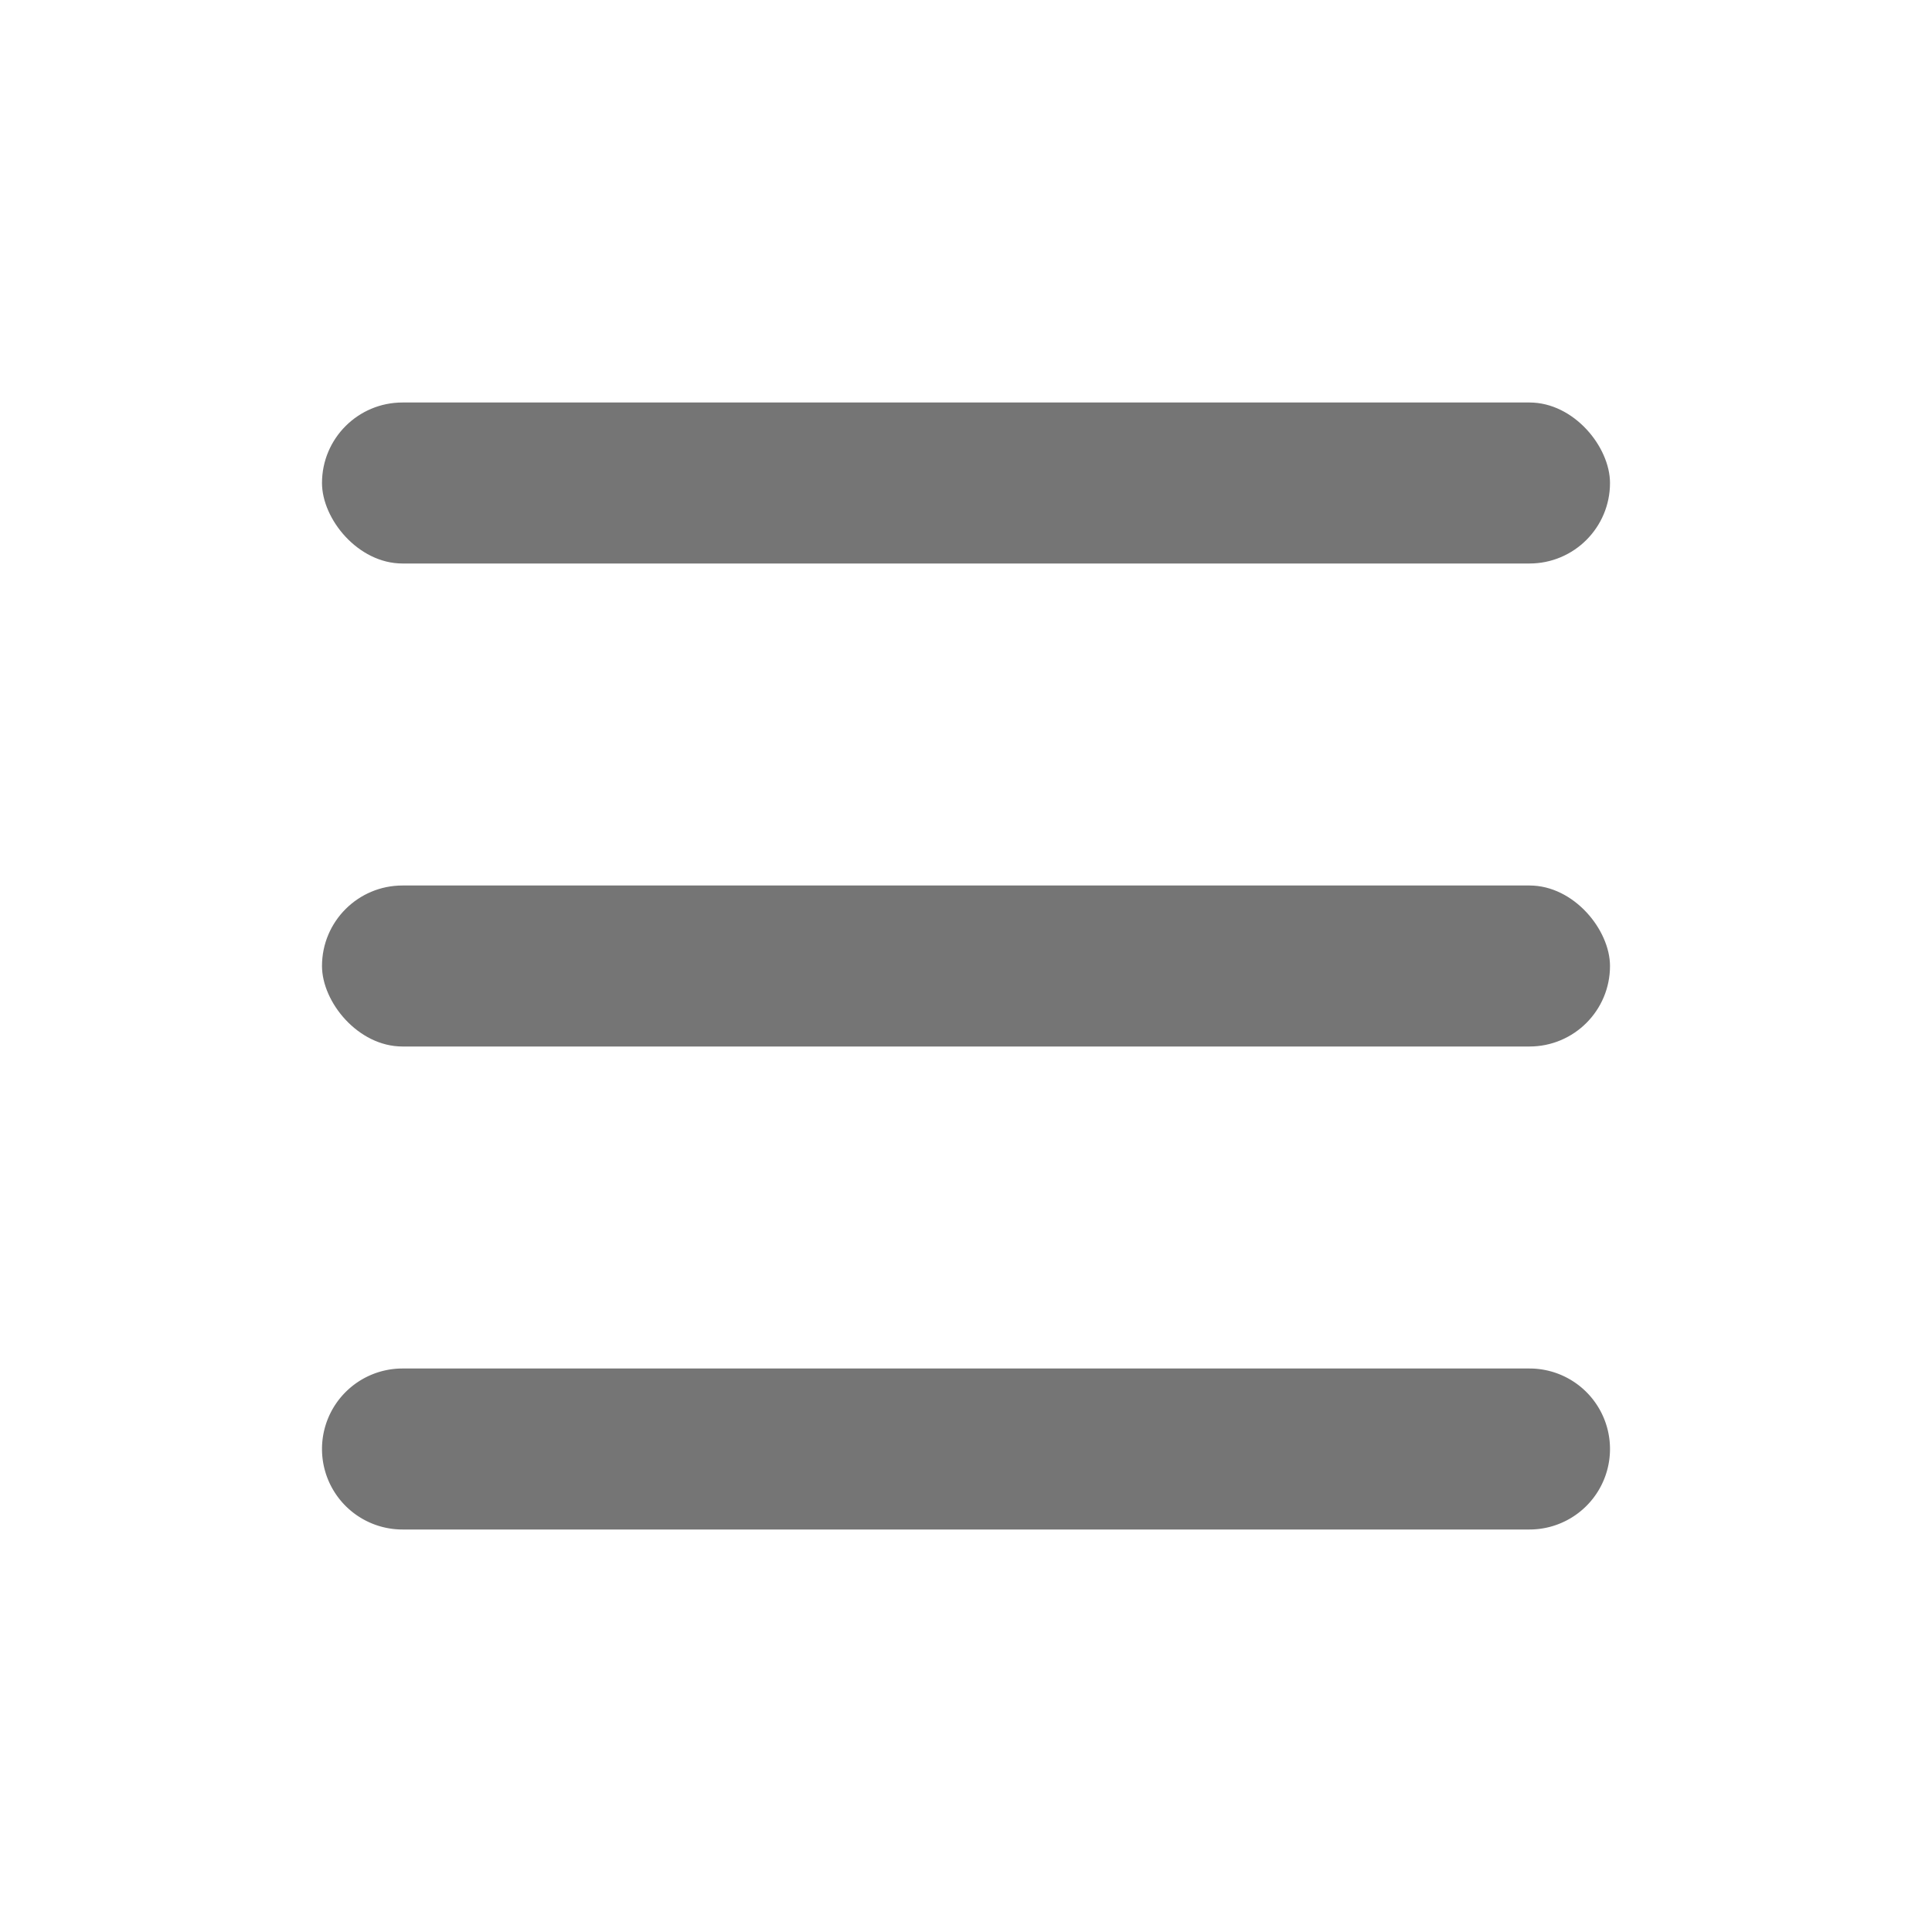 <svg xmlns="http://www.w3.org/2000/svg" width="24" height="24" viewBox="0 0 24 24">
  <g id="Group_3267" data-name="Group 3267" transform="translate(-8 -1488)">
    <g id="Group_3252" data-name="Group 3252" transform="translate(-21 -13)">
      <rect id="Rectangle_2167" data-name="Rectangle 2167" width="24" height="24" transform="translate(29 1501)" fill="none"/>
      <g id="Group_3251" data-name="Group 3251" transform="translate(25 8)">
        <g id="Group_3250" data-name="Group 3250" transform="translate(-12 1474)">
          <rect id="Rectangle_172" data-name="Rectangle 172" width="16" height="2" rx="1" transform="translate(20 24)" fill="#757575"/>
          <rect id="Rectangle_173" data-name="Rectangle 173" width="16" height="2" rx="1" transform="translate(20 30)" fill="#757575"/>
          <path id="Path_24" data-name="Path 24" d="M-7,0H7A1,1,0,0,1,7,2H-7A1,1,0,0,1-8,1,1,1,0,0,1-7,0Z" transform="translate(28 36)" fill="#757575"/>
        </g>
      </g>
    </g>
  </g>
</svg>
